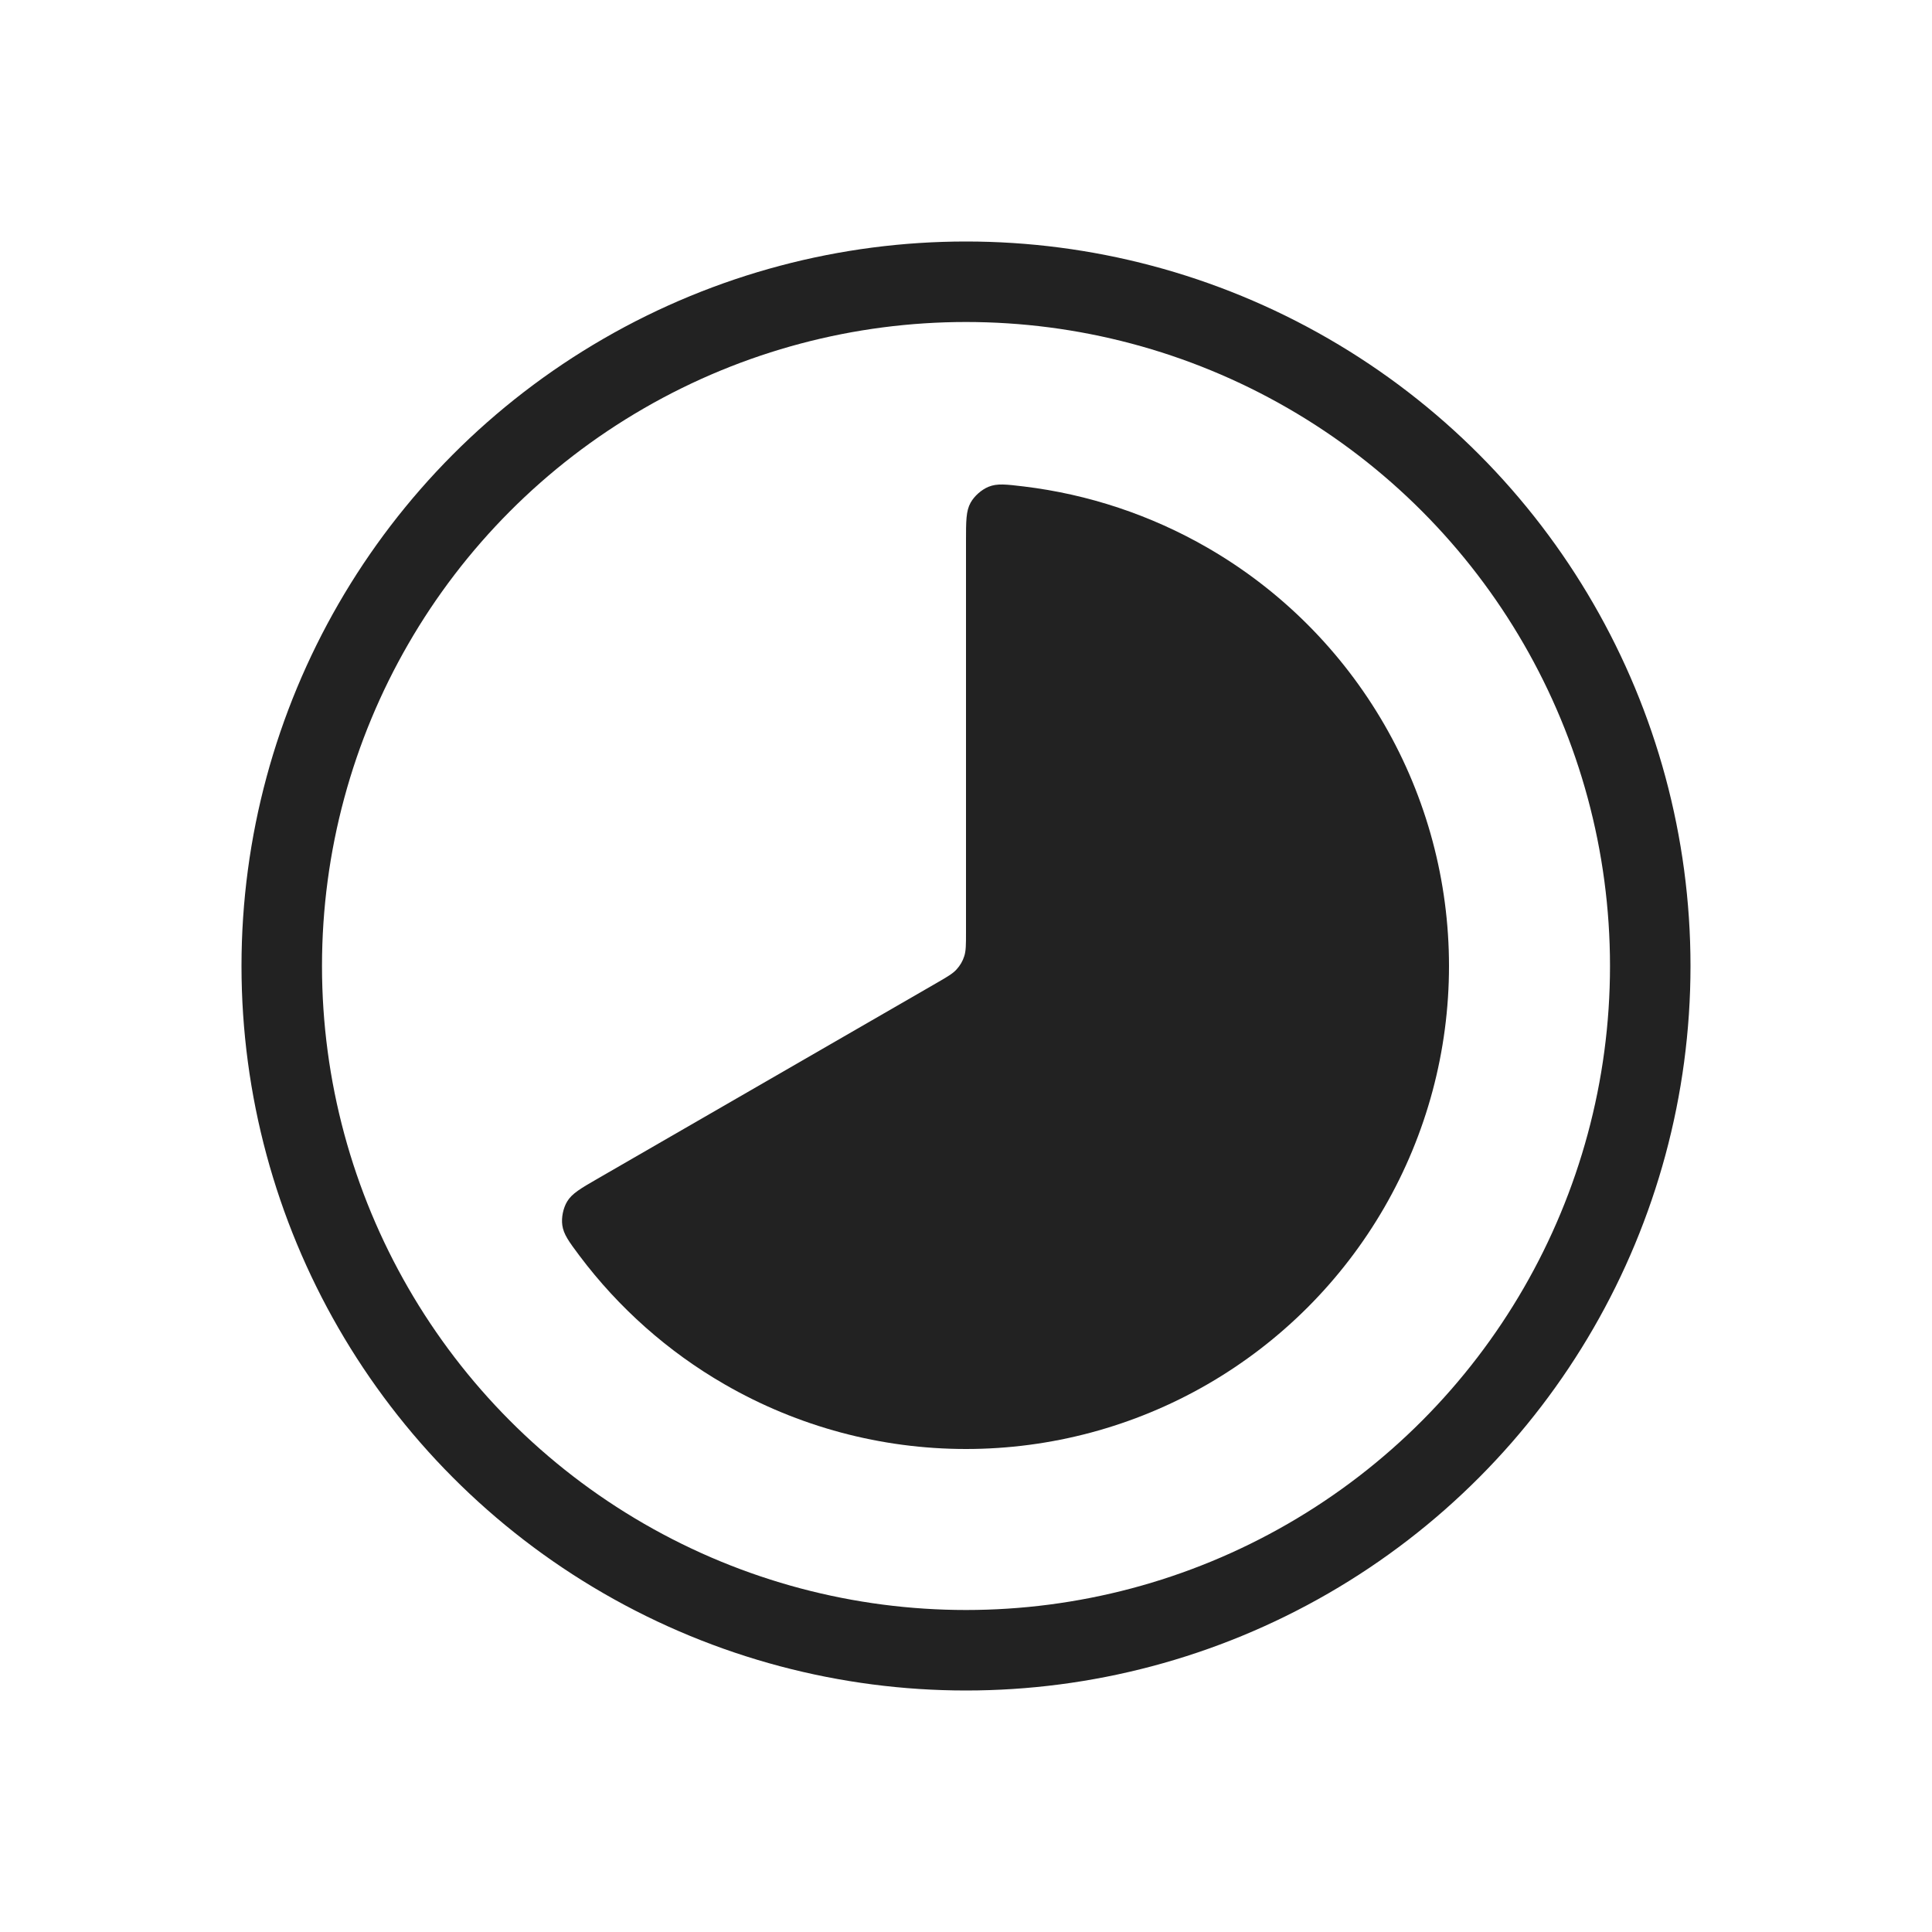 <?xml version="1.0" encoding="utf-8"?><!-- Uploaded to: SVG Repo, www.svgrepo.com, Generator: SVG Repo Mixer Tools -->
<svg width="800px" height="800px" viewBox="0 0 24 24" fill="none" xmlns="http://www.w3.org/2000/svg">
<path d="M12 6.72C12 6.472 12 6.347 12.057 6.245C12.103 6.162 12.192 6.083 12.28 6.047C12.388 6.003 12.498 6.017 12.718 6.043C13.52 6.14 14.296 6.398 15 6.804C15.912 7.33 16.669 8.088 17.196 9C17.723 9.912 18 10.947 18 12C18 13.053 17.723 14.088 17.196 15C16.669 15.912 15.912 16.669 15 17.196C14.088 17.723 13.053 18 12 18C10.947 18 9.912 17.723 9 17.196C8.296 16.79 7.685 16.246 7.2 15.601C7.067 15.423 7.001 15.334 6.985 15.219C6.972 15.125 6.996 15.008 7.045 14.926C7.105 14.826 7.212 14.764 7.427 14.64L11.64 12.208C11.771 12.132 11.837 12.094 11.884 12.041C11.927 11.994 11.959 11.939 11.978 11.879C12 11.812 12 11.736 12 11.584V6.72Z" fill="#222222"/>
<circle cx="12" cy="12" r="8.5" stroke="#222222"/>
</svg>